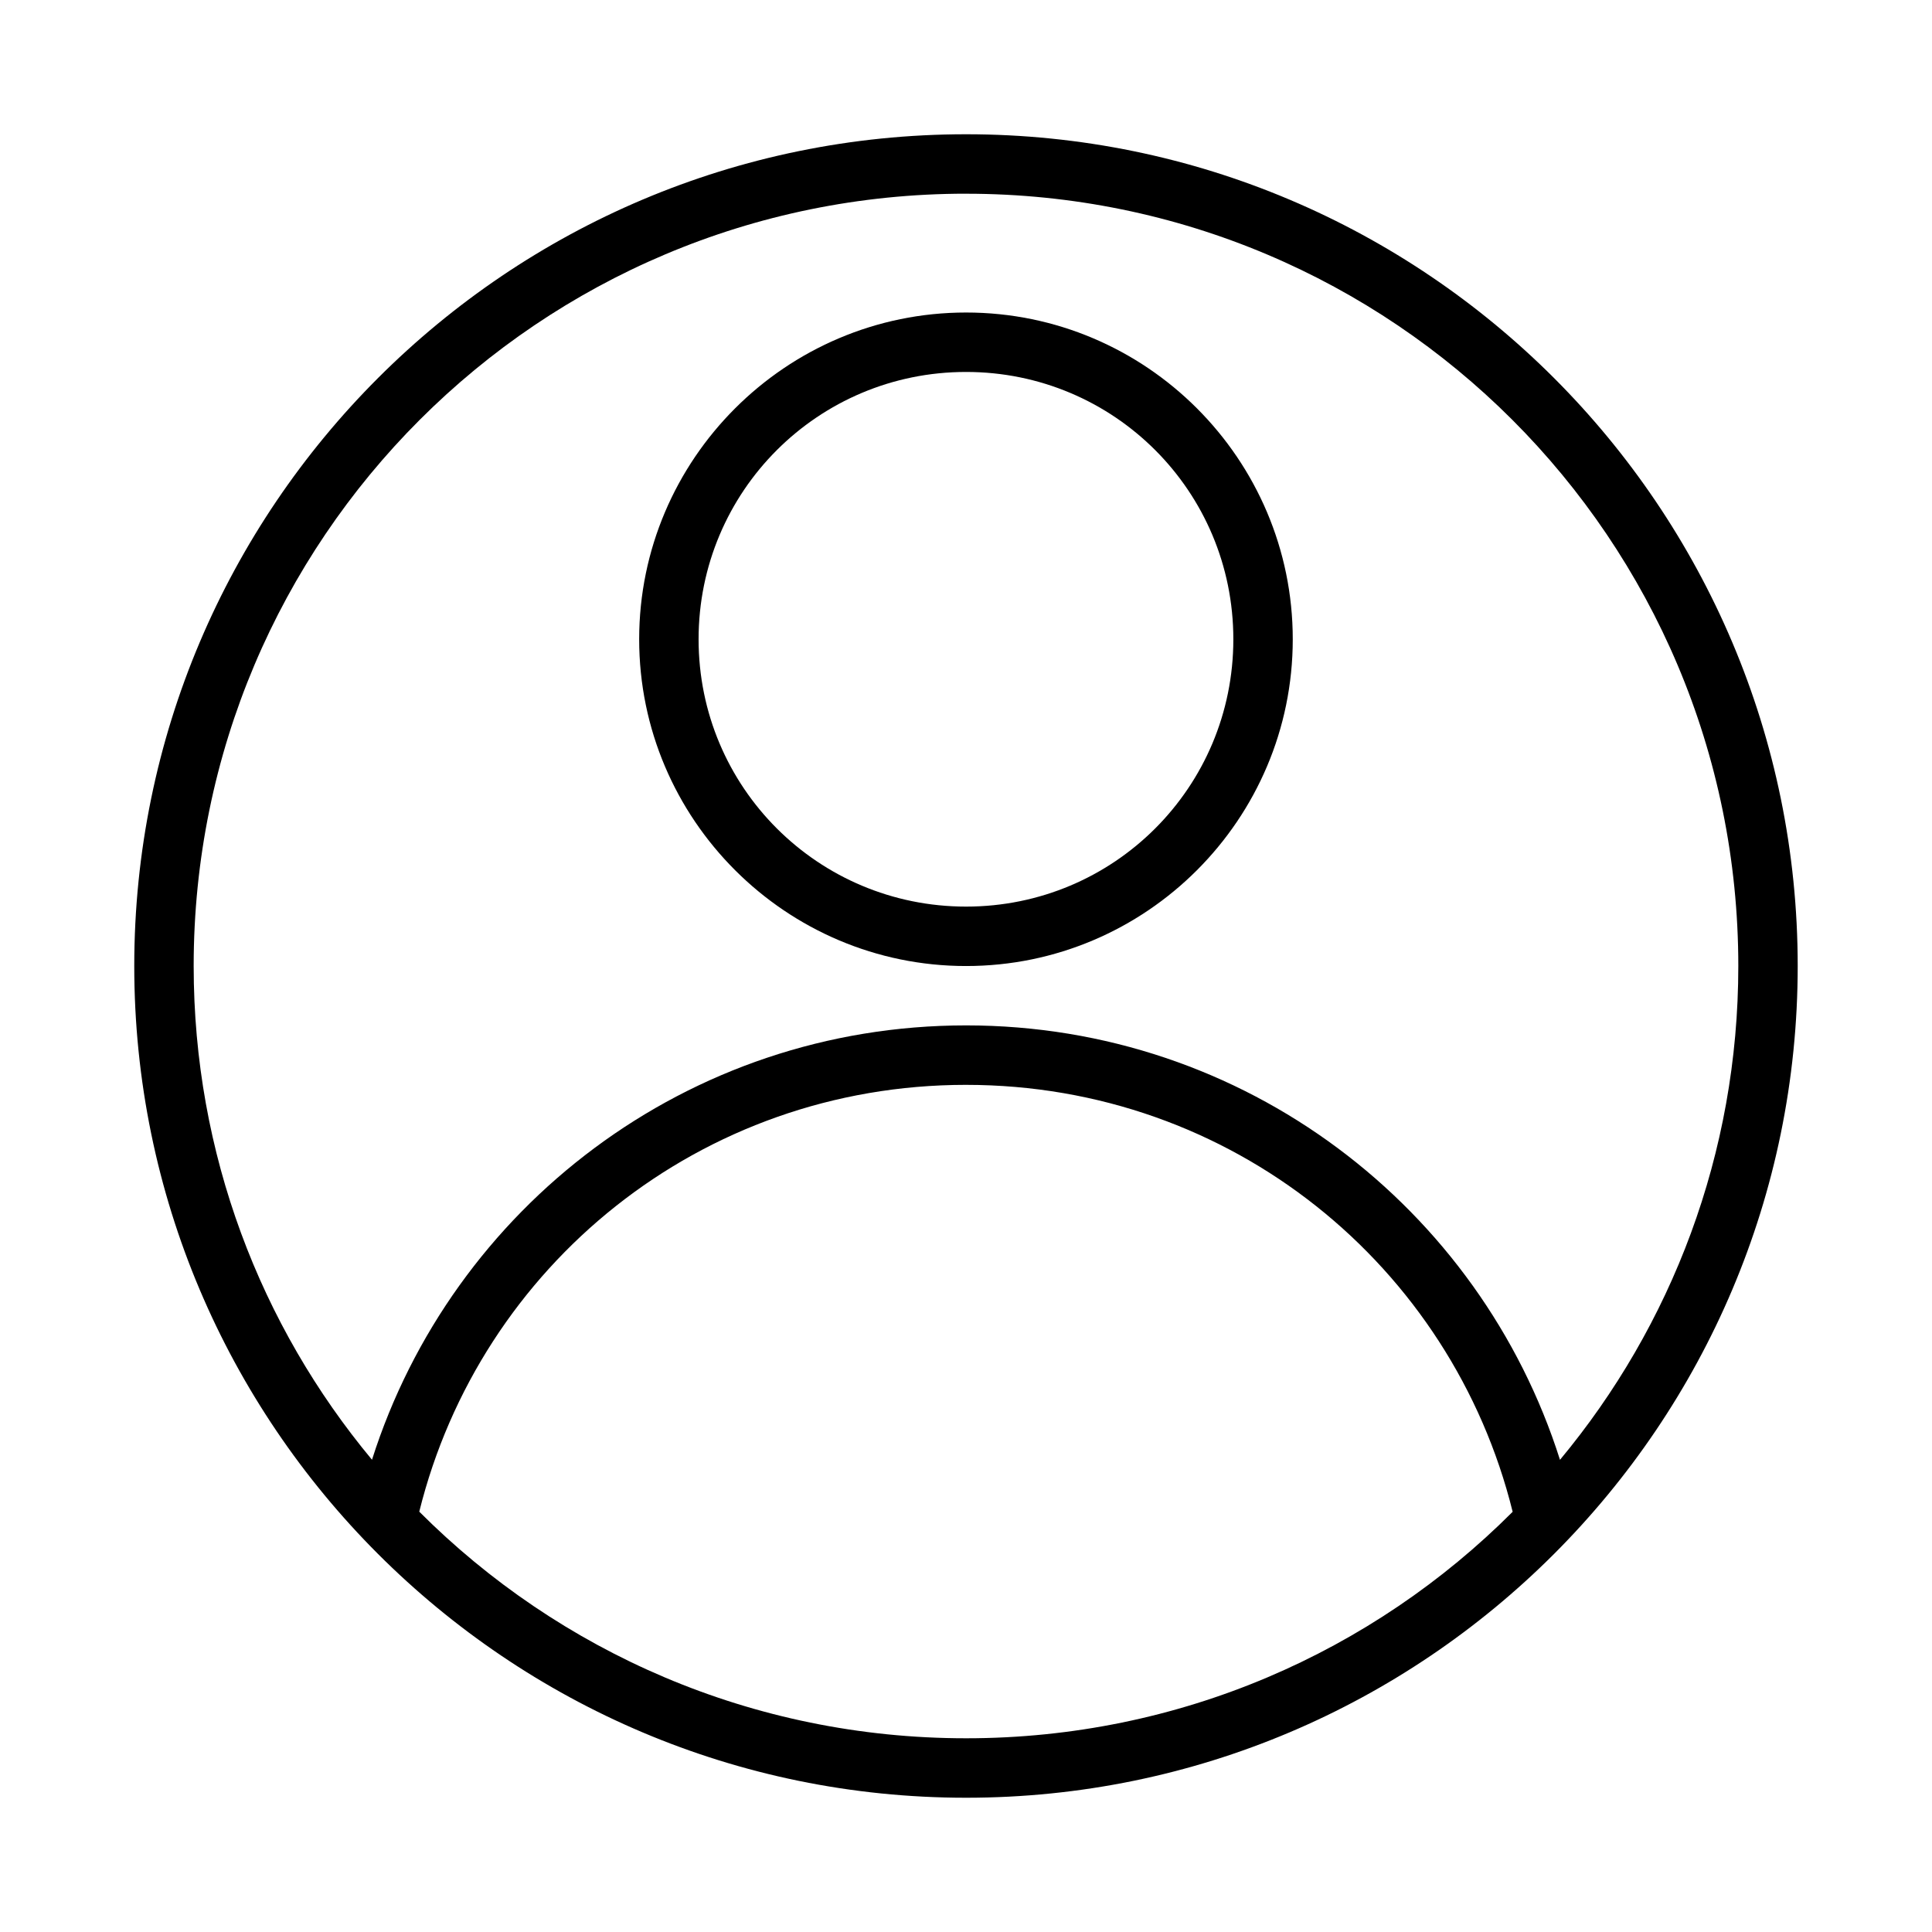 <?xml version="1.0" encoding="UTF-8"?>
<!-- Uploaded to: ICON Repo, www.svgrepo.com, Generator: ICON Repo Mixer Tools -->
<svg fill="#000000" width="800px" height="800px" version="1.1" viewBox="144 144 512 512" xmlns="http://www.w3.org/2000/svg">
 <g>
  <path d="m400.02 226.82c-47.727 0-86.633 38.859-86.633 86.594s38.906 86.594 86.633 86.594c47.727 0 86.574-38.859 86.574-86.594s-38.852-86.594-86.574-86.594zm0 15.75c39.219 0 70.828 31.617 70.828 70.844 0 39.227-31.613 70.844-70.828 70.844-39.219 0-70.887-31.617-70.887-70.844 0-39.227 31.668-70.844 70.887-70.844z"/>
  <path d="m400.02 179.58c-121.63 0-220.44 98.777-220.44 220.42s98.812 220.42 220.44 220.42c121.62 0 220.39-98.777 220.39-220.42s-98.766-220.42-220.39-220.42zm0 15.758c113.12 0 204.65 91.527 204.65 204.66 0 49.801-17.75 95.406-47.258 130.87-21.188-66.805-83.469-115.13-157.39-115.13-73.918 0-136.23 48.316-157.44 115.11-29.512-35.461-47.258-81.062-47.258-130.86 0-113.13 91.578-204.66 204.7-204.66zm0 236.16c70.398 0 128.72 47.957 144.85 113.14-37.031 37.09-88.234 60.023-144.85 60.023-56.629 0-107.86-22.949-144.91-60.055 16.156-65.168 74.523-113.11 144.91-113.11z"/>
 </g>
</svg>